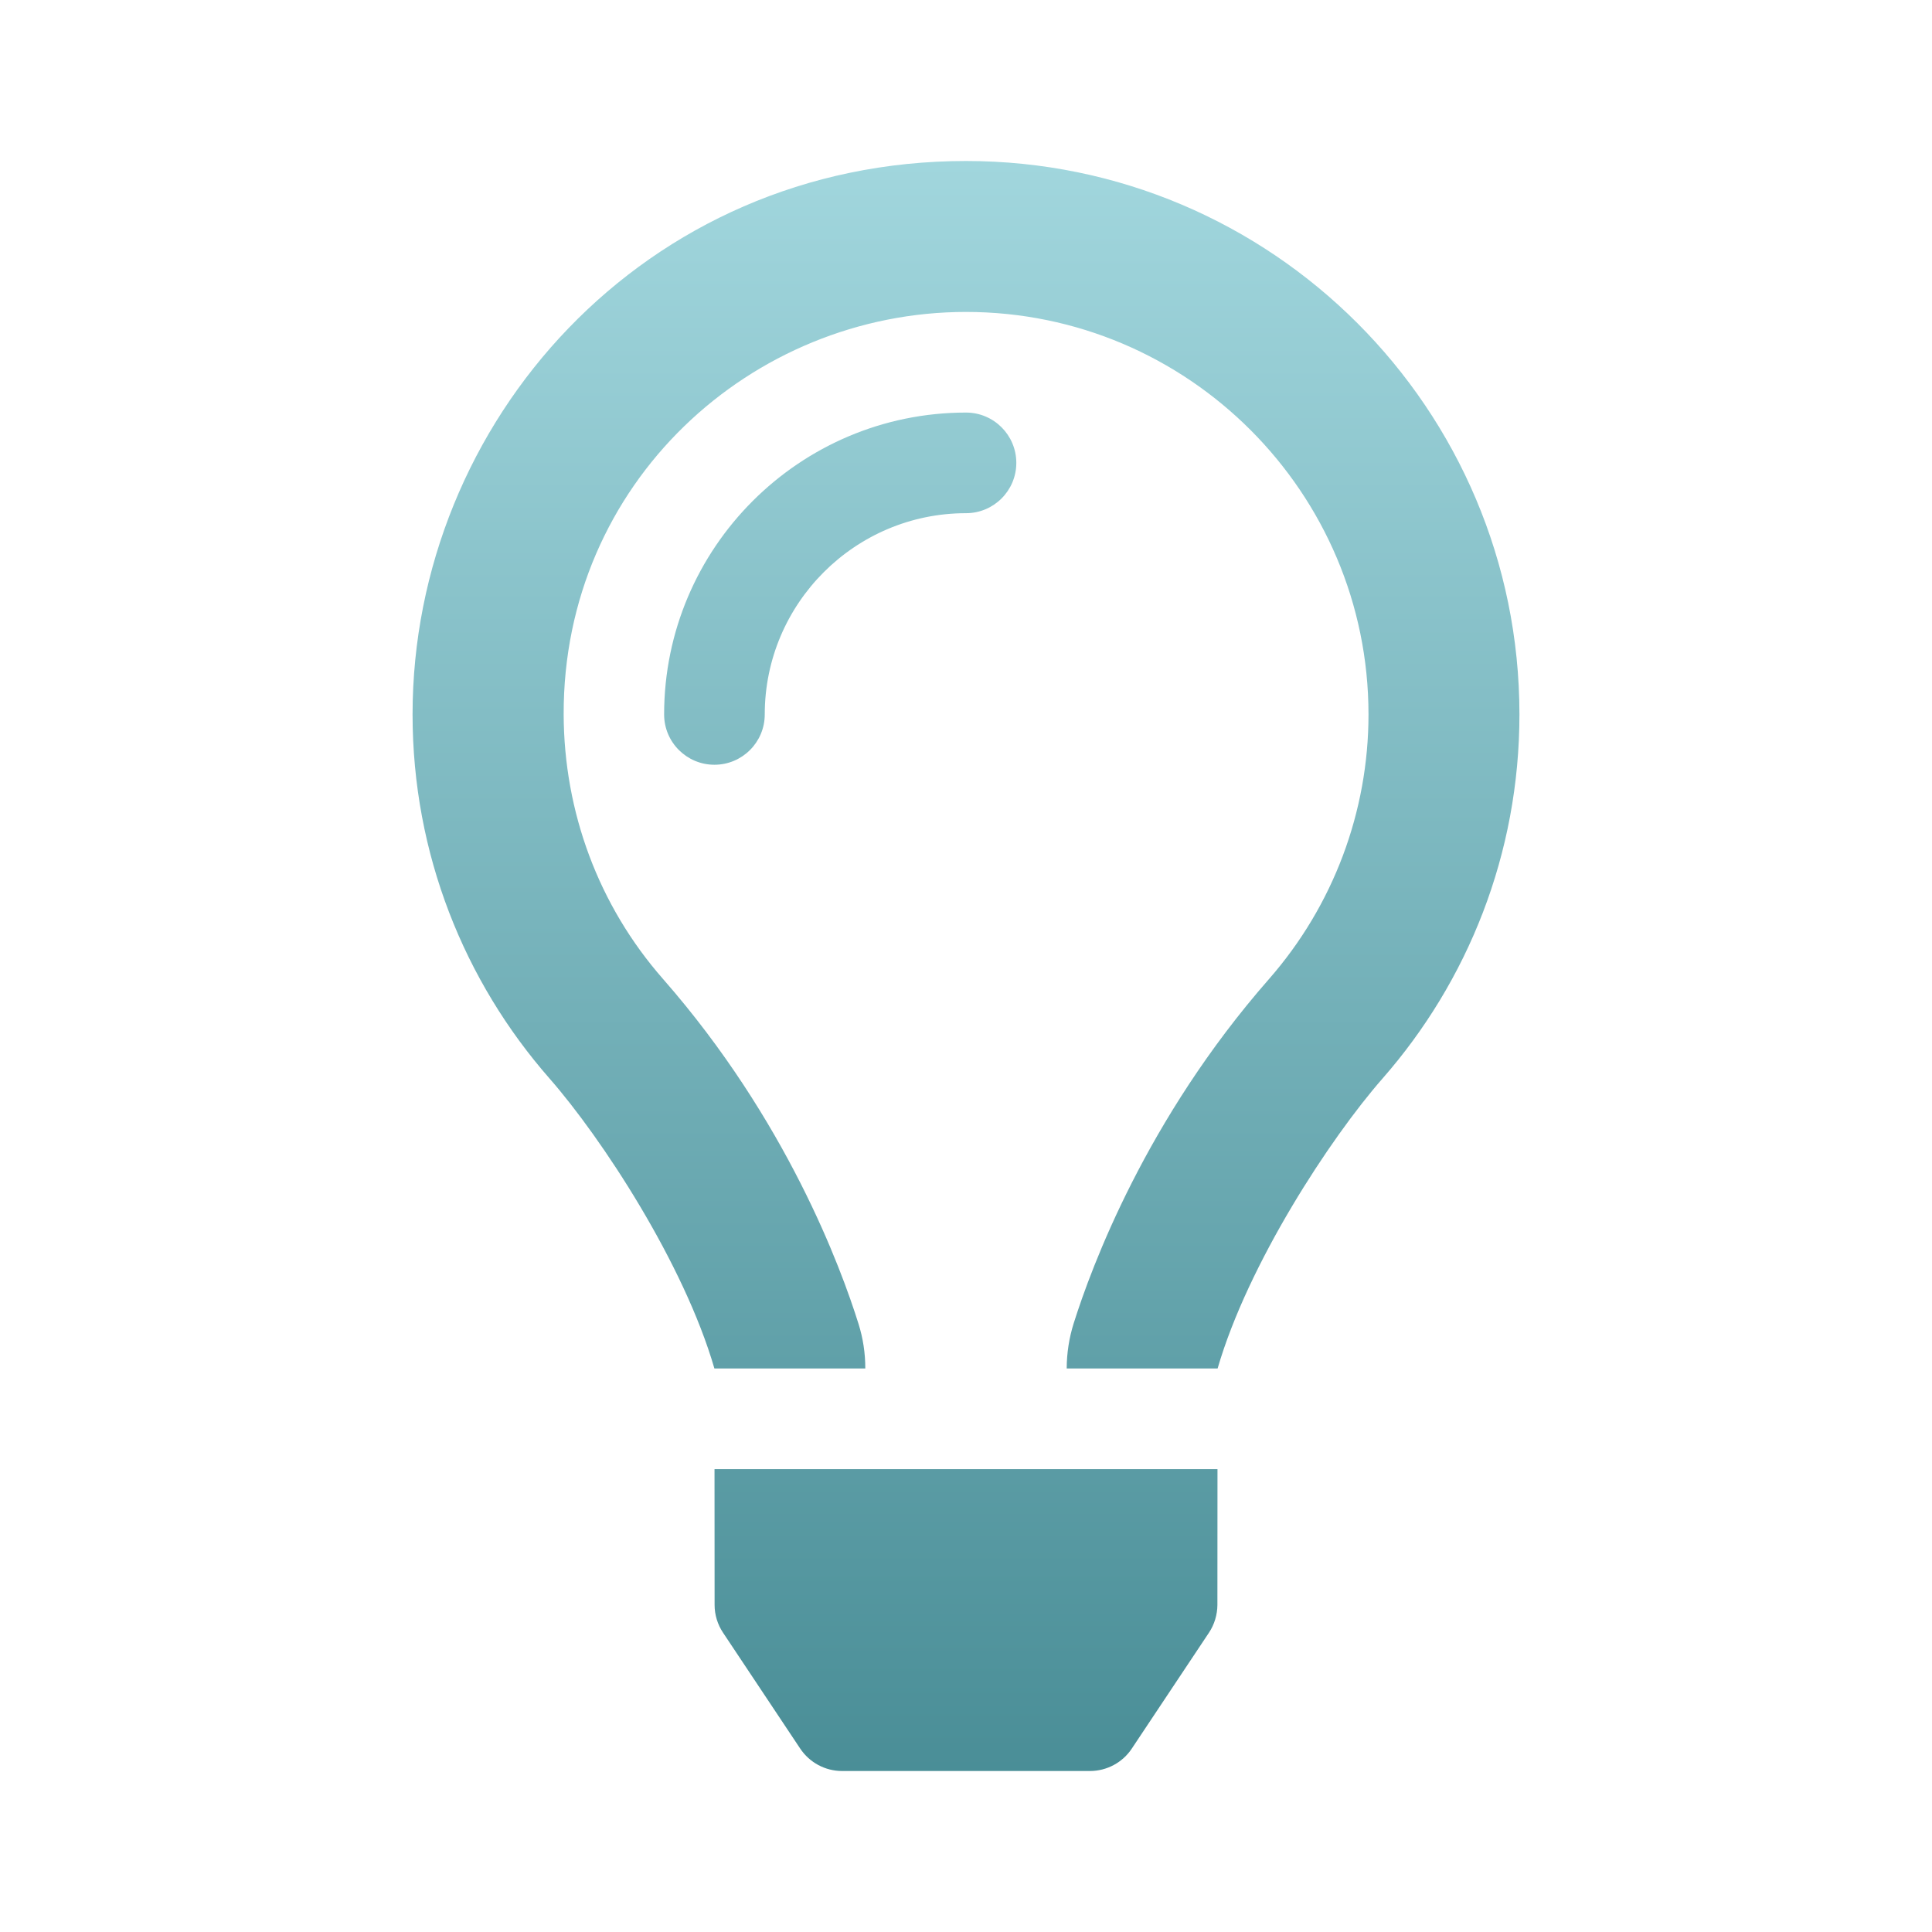 <svg width="24" height="24" viewBox="0 0 24 24" fill="none" xmlns="http://www.w3.org/2000/svg">
<path d="M12 5.125C9.932 5.125 8.25 6.807 8.25 8.875C8.25 9.22 8.53 9.5 8.875 9.5C9.22 9.5 9.5 9.22 9.5 8.875C9.5 7.496 10.622 6.375 12 6.375C12.345 6.375 12.625 6.095 12.625 5.75C12.625 5.405 12.345 5.125 12 5.125ZM8.877 19.937C8.877 20.06 8.914 20.18 8.982 20.282L9.94 21.721C10.056 21.895 10.251 22 10.46 22H13.54C13.749 22 13.945 21.895 14.06 21.721L15.018 20.282C15.086 20.18 15.122 20.059 15.123 19.937L15.124 18.25H8.876L8.877 19.937ZM12 2C8.005 2 5.125 5.241 5.125 8.875C5.125 10.608 5.768 12.19 6.827 13.398C7.477 14.14 8.496 15.695 8.874 16.998V17H10.749V16.996C10.749 16.809 10.721 16.624 10.665 16.446C10.447 15.75 9.774 13.916 8.237 12.162C7.434 11.247 7.006 10.086 7.002 8.875C6.994 5.999 9.333 3.875 12 3.875C14.757 3.875 17 6.118 17 8.875C17 10.085 16.561 11.252 15.764 12.162C14.236 13.905 13.56 15.735 13.338 16.438C13.281 16.619 13.252 16.807 13.251 16.996V17H15.126V16.998C15.505 15.695 16.524 14.14 17.174 13.398C18.233 12.19 18.875 10.608 18.875 8.875C18.875 5.078 15.797 2 12 2Z" fill="url(#paint0_linear_1025_7540)"/>
<defs>
<linearGradient id="paint0_linear_1025_7540" x1="12" y1="2" x2="12" y2="22" gradientUnits="userSpaceOnUse">
<stop stop-color="#A1D6DD"/>
<stop offset="1" stop-color="#4A8E97"/>
</linearGradient>
</defs>
</svg>
